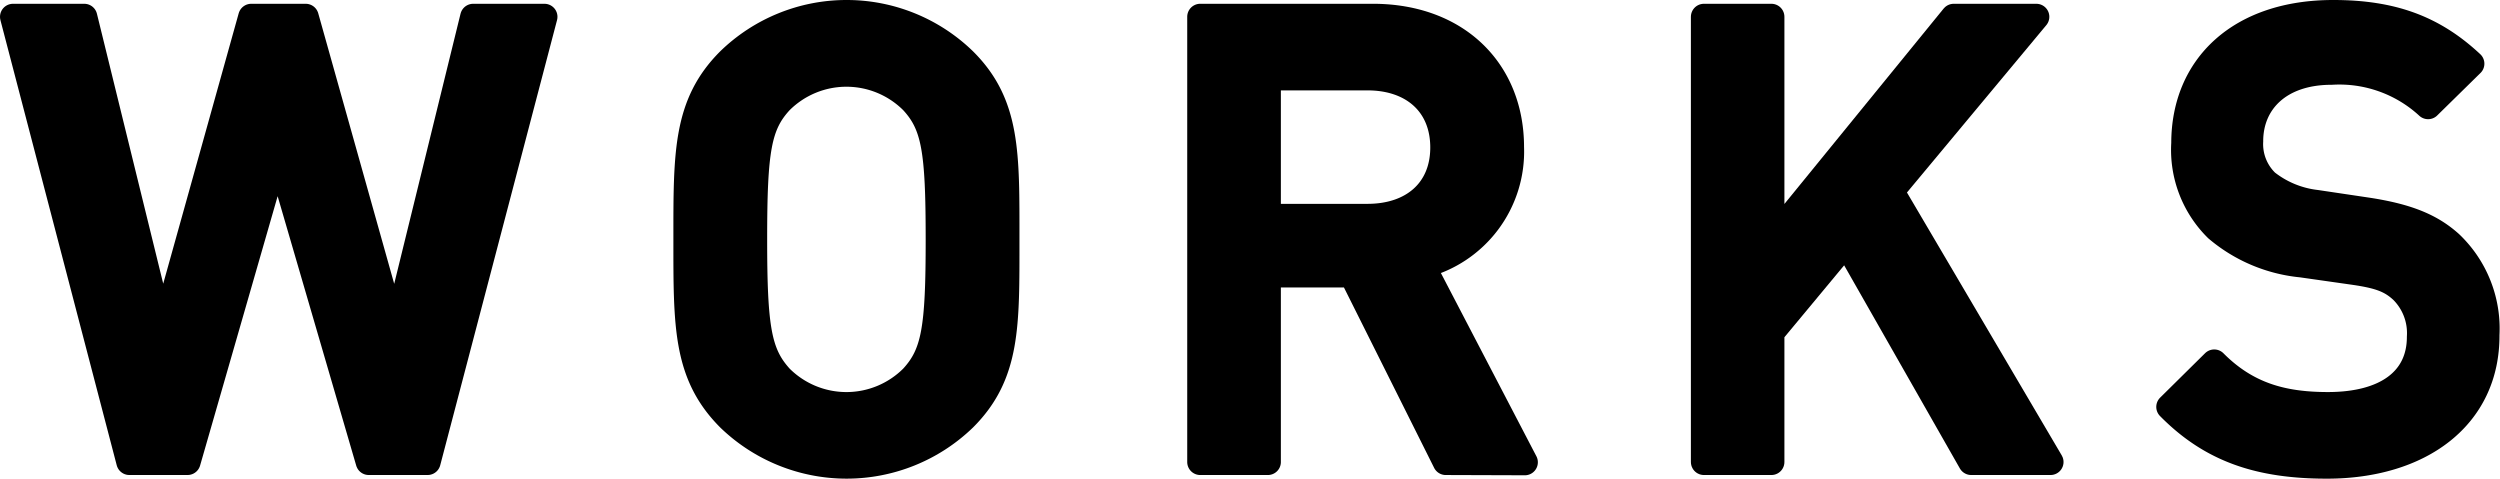 <svg xmlns="http://www.w3.org/2000/svg" viewBox="0 0 191.94 36.75"><defs><style>.cls-1{stroke:#000;stroke-linecap:round;stroke-linejoin:round;stroke-width:2px;}</style></defs><title>txt_hd</title><g id="Layer_2" data-name="Layer 2"><g id="works"><path class="cls-1" d="M32.83,35.47H28.31l-7-24-6.91,24H9.93L1,1.29H6.47l6,24.43L19.29,1.29h4.18l6.86,24.43,6-24.43h5.47Z"/><path class="cls-1" d="M74,32.11a12.95,12.95,0,0,1-18,0C52.65,28.75,52.7,25,52.7,18.38S52.65,8,56,4.65a12.92,12.92,0,0,1,18,0C77.37,8,77.27,11.8,77.27,18.38S77.37,28.75,74,32.11ZM70.07,7.77a7.18,7.18,0,0,0-10.17,0c-1.68,1.82-2,3.74-2,10.61s.34,8.78,2,10.61a7.18,7.18,0,0,0,10.17,0c1.68-1.83,2-3.75,2-10.61S71.75,9.59,70.07,7.77Z"/><path class="cls-1" d="M111,35.47l-7.2-14.4H97.34v14.4H92.15V1.29H105.4c6.48,0,10.61,4.17,10.61,10a9,9,0,0,1-6.82,9.08l7.88,15.12ZM105,5.94H97.34V16.65H105c3.45,0,5.81-2,5.81-5.33S108.47,5.94,105,5.94Z"/><path class="cls-1" d="M151.34,35.47l-9.6-16.85L136,25.53v9.94h-5.18V1.29H136V18.47l14-17.18h6.34L145.19,14.68l12.24,20.79Z"/><path class="cls-1" d="M178.65,35.75c-5.14,0-8.84-1.2-12.1-4.51L170,27.83c2.49,2.5,5.23,3.27,8.73,3.27,4.47,0,7.06-1.92,7.06-5.23a4.62,4.62,0,0,0-1.34-3.56c-.87-.81-1.73-1.15-3.75-1.44l-4-.57a11.78,11.78,0,0,1-6.48-2.74A8.49,8.49,0,0,1,167.7,11c0-5.95,4.32-10,11.43-10,4.51,0,7.68,1.15,10.61,3.89l-3.32,3.26A10.06,10.06,0,0,0,179,5.51c-4,0-6.24,2.31-6.24,5.33A4.08,4.08,0,0,0,174,14a7.58,7.58,0,0,0,3.84,1.58l3.89.58c3.17.48,4.94,1.25,6.38,2.54a9,9,0,0,1,2.79,7C190.94,32,185.8,35.75,178.65,35.75Z"/></g></g></svg>